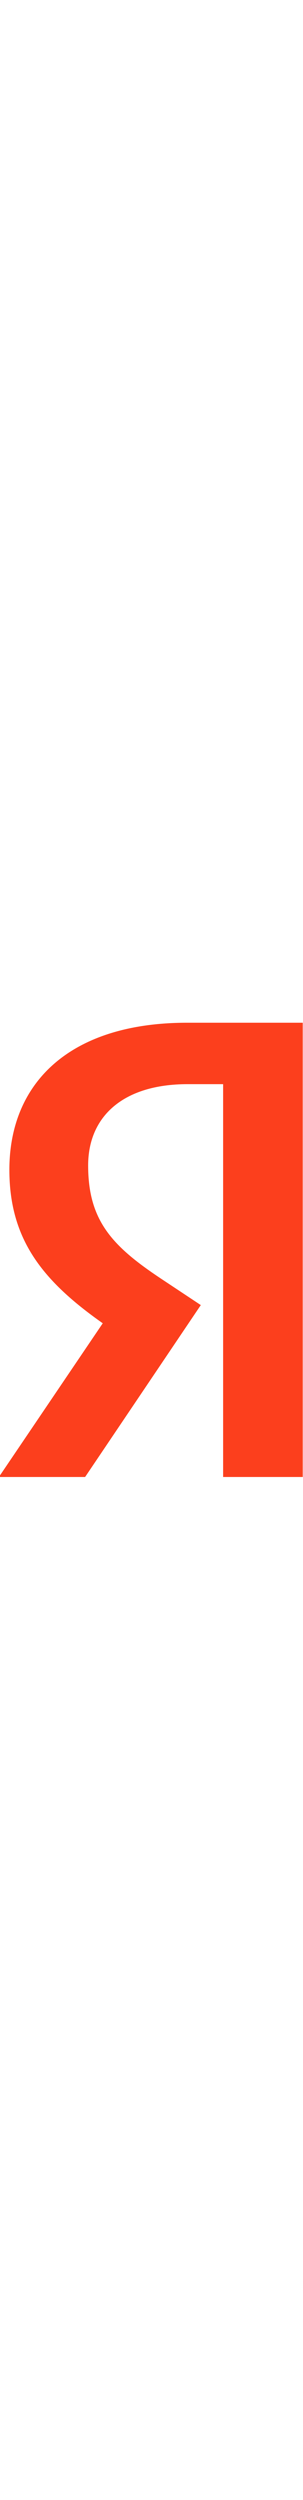 <?xml version="1.0" encoding="utf-8"?>
<!-- Generator: Adobe Illustrator 25.4.1, SVG Export Plug-In . SVG Version: 6.00 Build 0)  -->
<svg version="1.1" width="20" id="Layer_1" xmlns="http://www.w3.org/2000/svg" xmlns:xlink="http://www.w3.org/1999/xlink" x="0px" y="0px"
	 viewBox="0 0 110 165" style="enable-background:new 0 0 110 165;" xml:space="preserve">
<style type="text/css">
	.st0{fill:#FC3F1D;}
</style>
<path class="st0" d="M81,22.3H68.1C44.5,22.3,32,34.2,32,51.8c0,19.9,8.6,29.2,26.3,41l14.6,9.7l-42,62.4H-0.4l37.7-55.8
	C15.6,93.8,3.4,78.8,3.4,53.4C3.4,21.6,25.6,0,67.9,0h42v164.9H81V22.3z"/>
</svg>
